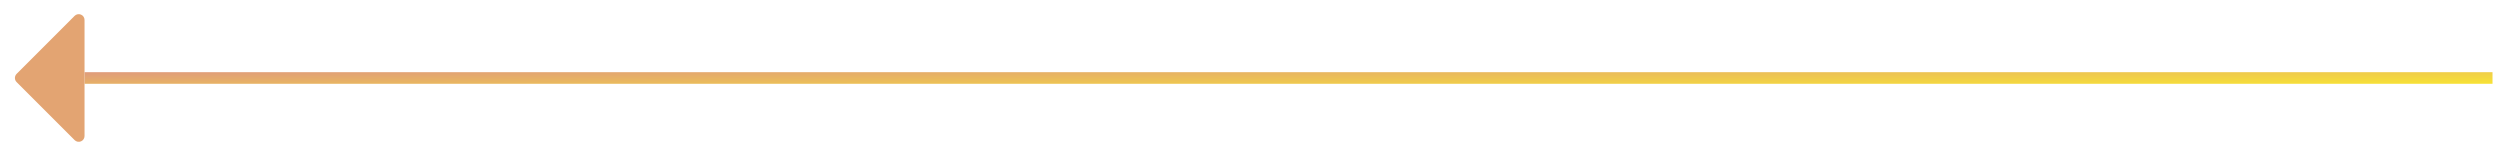 <svg xmlns="http://www.w3.org/2000/svg" fill="none" viewBox="860.43 2.56 430.86 26.88" style="max-height: 500px" width="430.86" height="26.88"><path fill="url(#paint0_linear_1_1963)" d="M403 15H0V17H403V15ZM875 17H1290V15H875V17Z" clip-rule="evenodd" fill-rule="evenodd"></path><path fill="#D06CAB" d="M406.708 16.707L396.708 26.707C396.568 26.847 396.389 26.943 396.195 26.981C396.001 27.02 395.8 27 395.617 26.924C395.434 26.849 395.278 26.72 395.168 26.556C395.058 26.391 395 26.198 395 26V6C395 5.802 395.058 5.608 395.168 5.444C395.278 5.279 395.434 5.151 395.617 5.075C395.8 4.999 396.001 4.98 396.195 5.018C396.389 5.057 396.568 5.152 396.708 5.292L406.708 15.292C406.8 15.385 406.874 15.495 406.925 15.617C406.975 15.738 407.001 15.868 407.001 16C407.001 16.131 406.975 16.261 406.925 16.383C406.874 16.504 406.8 16.614 406.708 16.707Z"></path><path fill="#E3A472" d="M863.292 16.707L873.292 26.707C873.432 26.847 873.611 26.943 873.805 26.981C873.999 27.02 874.2 27 874.383 26.924C874.566 26.849 874.722 26.72 874.832 26.556C874.942 26.391 875 26.198 875 26V6C875 5.802 874.942 5.608 874.832 5.444C874.722 5.279 874.566 5.151 874.383 5.075C874.2 4.999 873.999 4.98 873.805 5.018C873.611 5.057 873.432 5.152 873.292 5.292L863.292 15.292C863.2 15.385 863.126 15.495 863.075 15.617C863.025 15.738 862.999 15.868 862.999 16C862.999 16.131 863.025 16.261 863.075 16.383C863.126 16.504 863.2 16.614 863.292 16.707Z"></path><defs><linearGradient gradientUnits="userSpaceOnUse" y2="33.242" x2="0.218" y1="15" x1="0" id="paint0_linear_1_1963"><stop stop-color="#BC30E6"></stop><stop stop-color="#FAEB2C" offset="1"></stop></linearGradient></defs></svg>